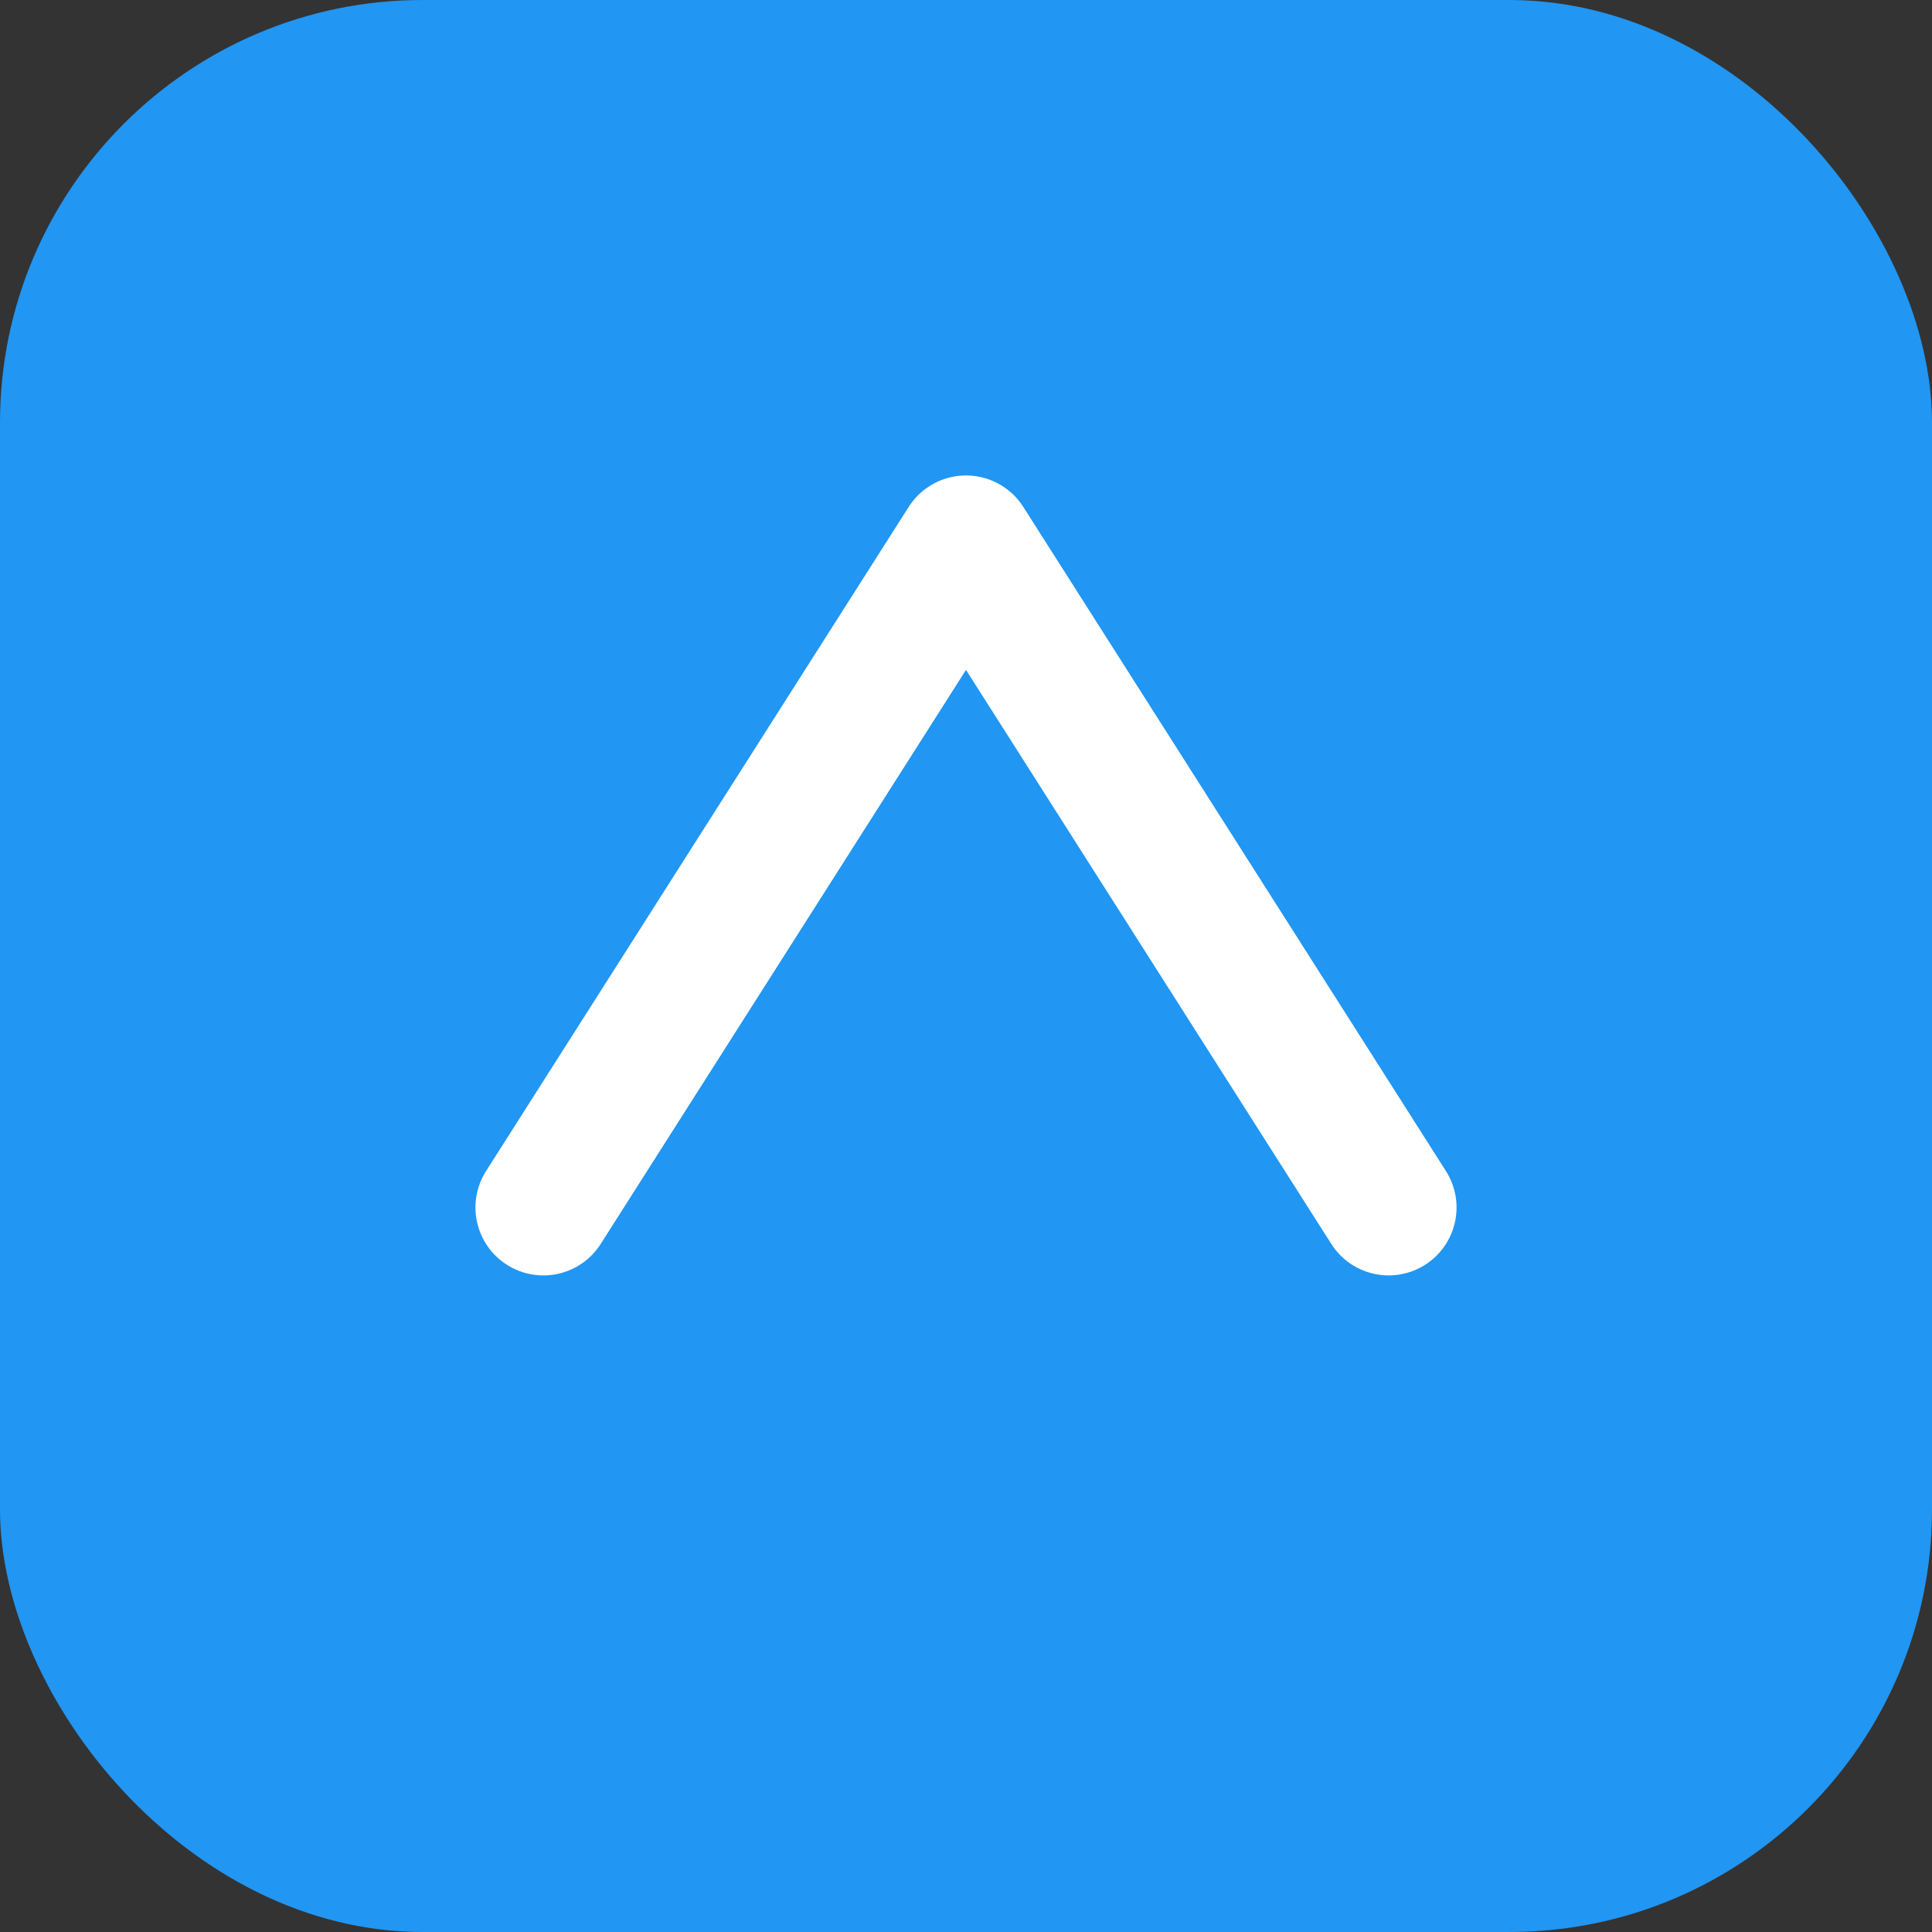 <svg xmlns="http://www.w3.org/2000/svg" viewBox="0 0 256 256">
  <rect x="0" y="0" width="256" height="256" fill="#333333" stroke="none"/>
  <rect width="256" height="256" rx="56" fill="#2196f3"/>
  <path d="M72 160l56-88 56 88" stroke="#fff" stroke-width="18" fill="none" stroke-linecap="round" stroke-linejoin="round"/>
</svg>
